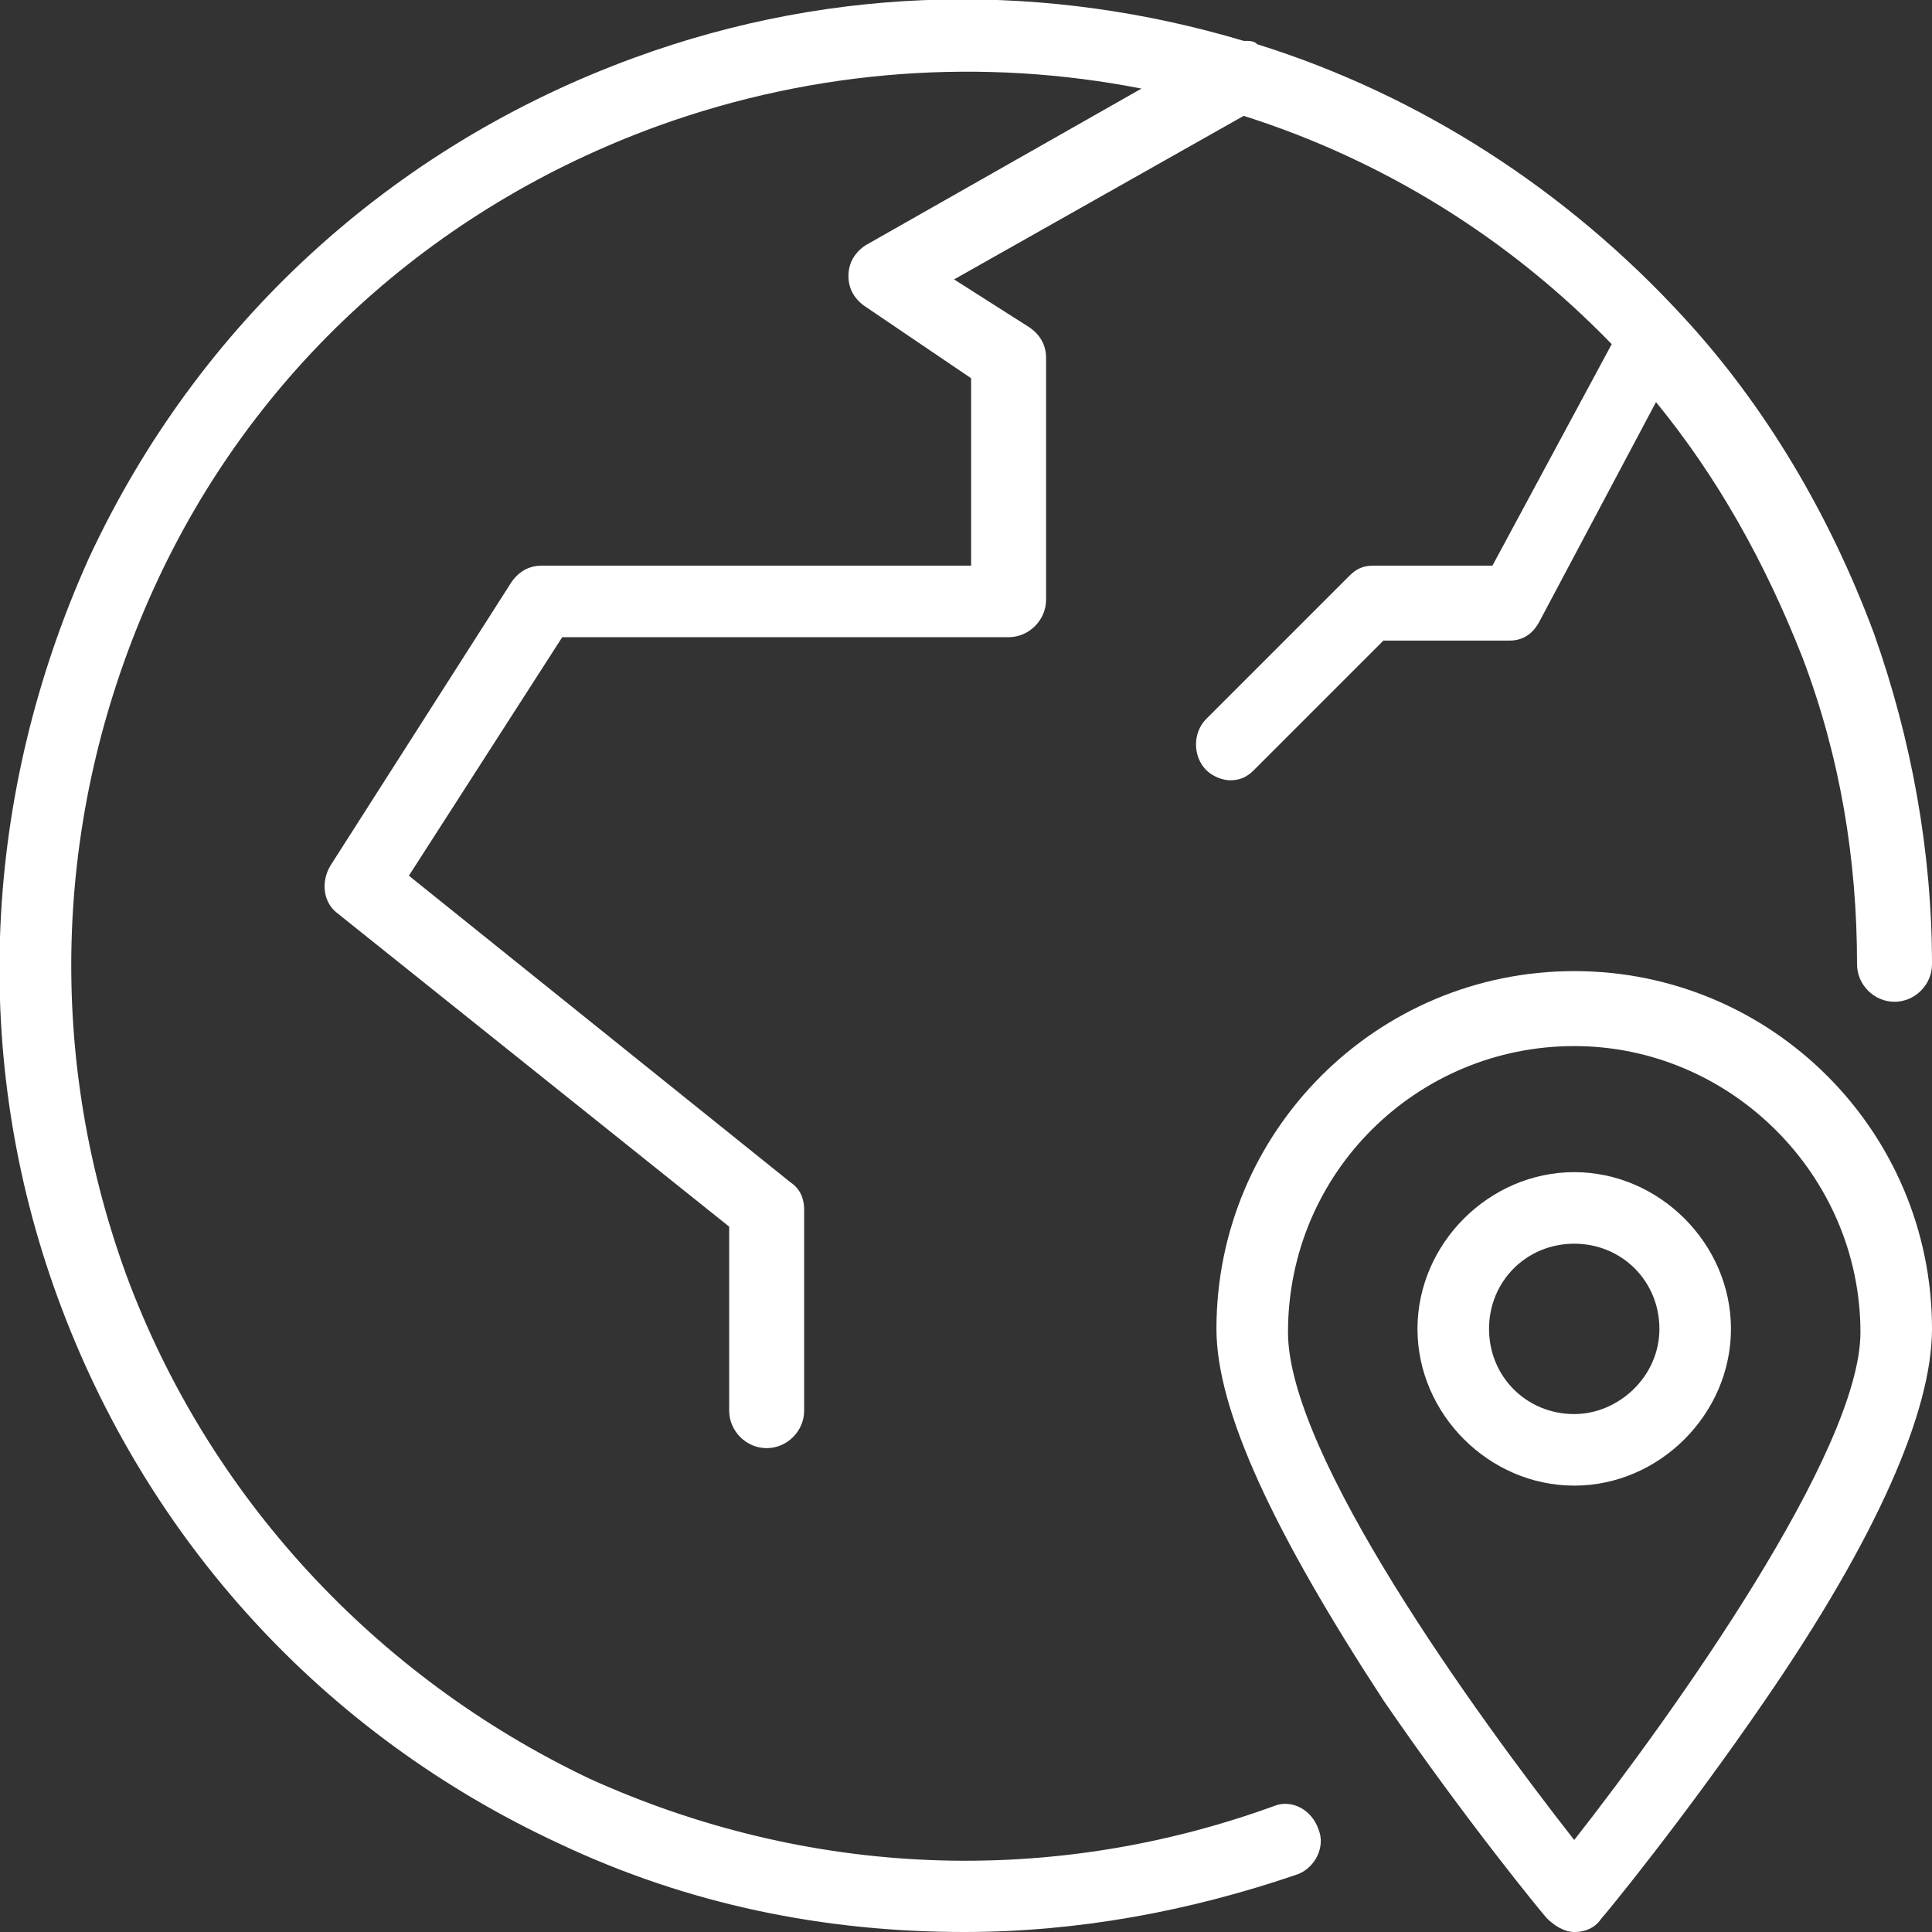 <?xml version="1.0" encoding="utf-8"?>
<!-- Generator: Adobe Illustrator 23.1.1, SVG Export Plug-In . SVG Version: 6.00 Build 0)  -->
<svg version="1.1" id="Laag_1" xmlns="http://www.w3.org/2000/svg" xmlns:xlink="http://www.w3.org/1999/xlink" x="0px" y="0px"
	 viewBox="0 0 56.7 56.7" style="enable-background:new 0 0 56.7 56.7;" xml:space="preserve">
<rect x="0" y="0" width="56.7" height="56.7" fill="#333333" stroke="none"/>
<style type="text/css">
	.st0{fill:#FFFFFF;}
</style>
<g>
	<path class="st0" d="M37.4,53c-6.6,2.4-13.7,2.1-20.1-0.8c-6.3-3-11.2-8.3-13.6-14.8c-2.4-6.6-2.1-13.7,0.8-20.1S12.7,6.1,19.3,3.7
		c4.7-1.7,9.6-2,14.2-1.1l-8.1,4.6c-0.3,0.2-0.5,0.5-0.5,0.9c0,0.4,0.2,0.7,0.5,0.9l3.1,2.1v5.5H15.9c-0.4,0-0.7,0.2-0.9,0.5
		l-5.3,8.3c-0.3,0.5-0.2,1.1,0.2,1.4L21.4,36v5.4c0,0.6,0.5,1.1,1.1,1.1s1.1-0.5,1.1-1.1v-5.9c0-0.3-0.1-0.6-0.4-0.8l-11.2-9l4.5-7
		h13.1c0.6,0,1.1-0.5,1.1-1.1v-7.1c0-0.4-0.2-0.7-0.5-0.9L28,8.2l8.5-4.8c4.1,1.3,7.8,3.6,10.8,6.7l-3.5,6.5h-3.5
		c-0.3,0-0.5,0.1-0.7,0.3l-4.2,4.2c-0.4,0.4-0.4,1.1,0,1.5c0.2,0.2,0.5,0.3,0.7,0.3c0.3,0,0.5-0.1,0.7-0.3l3.8-3.8h3.7
		c0.4,0,0.7-0.2,0.9-0.6l3.4-6.4c1.8,2.2,3.2,4.7,4.3,7.5c1.1,2.9,1.6,5.9,1.6,9c0,0.6,0.5,1.1,1.1,1.1s1.1-0.5,1.1-1.1
		c0-3.3-0.6-6.6-1.7-9.7c-1.3-3.5-3.2-6.7-5.6-9.3l0,0c-3.4-3.7-7.7-6.5-12.5-8c-0.1-0.1-0.2-0.1-0.4-0.1
		c-5.7-1.7-11.9-1.7-17.9,0.5c-7.1,2.6-12.8,7.8-16,14.7C-0.5,23.3-0.9,31,1.7,38.1s7.8,12.8,14.7,16c3.8,1.8,7.8,2.6,11.9,2.6
		c3.3,0,6.6-0.6,9.8-1.7c0.5-0.2,0.8-0.8,0.6-1.3C38.5,53.1,37.9,52.8,37.4,53z"/>
	<path class="st0" d="M46.2,28.5c-5.8,0-10.5,4.7-10.5,10.5c0,2.4,1.7,6,4.9,10.9c2.4,3.5,4.7,6.3,4.8,6.4c0.2,0.2,0.5,0.4,0.8,0.4
		s0.6-0.1,0.8-0.4c0.1-0.1,2.4-2.9,4.8-6.4c3.3-4.8,4.9-8.5,4.9-10.9C56.7,33.2,52,28.5,46.2,28.5z M46.2,54
		c-2.9-3.7-8.4-11.3-8.4-14.9c0-4.7,3.8-8.4,8.4-8.4s8.4,3.8,8.4,8.4C54.6,42.6,49.1,50.3,46.2,54z"/>
	<path class="st0" d="M46.2,34.4c-2.5,0-4.6,2.1-4.6,4.6s2.1,4.6,4.6,4.6s4.6-2.1,4.6-4.6S48.7,34.4,46.2,34.4z M46.2,41.5
		c-1.4,0-2.5-1.1-2.5-2.5s1.1-2.5,2.5-2.5s2.5,1.1,2.5,2.5S47.5,41.5,46.2,41.5z"/>
</g>
</svg>
